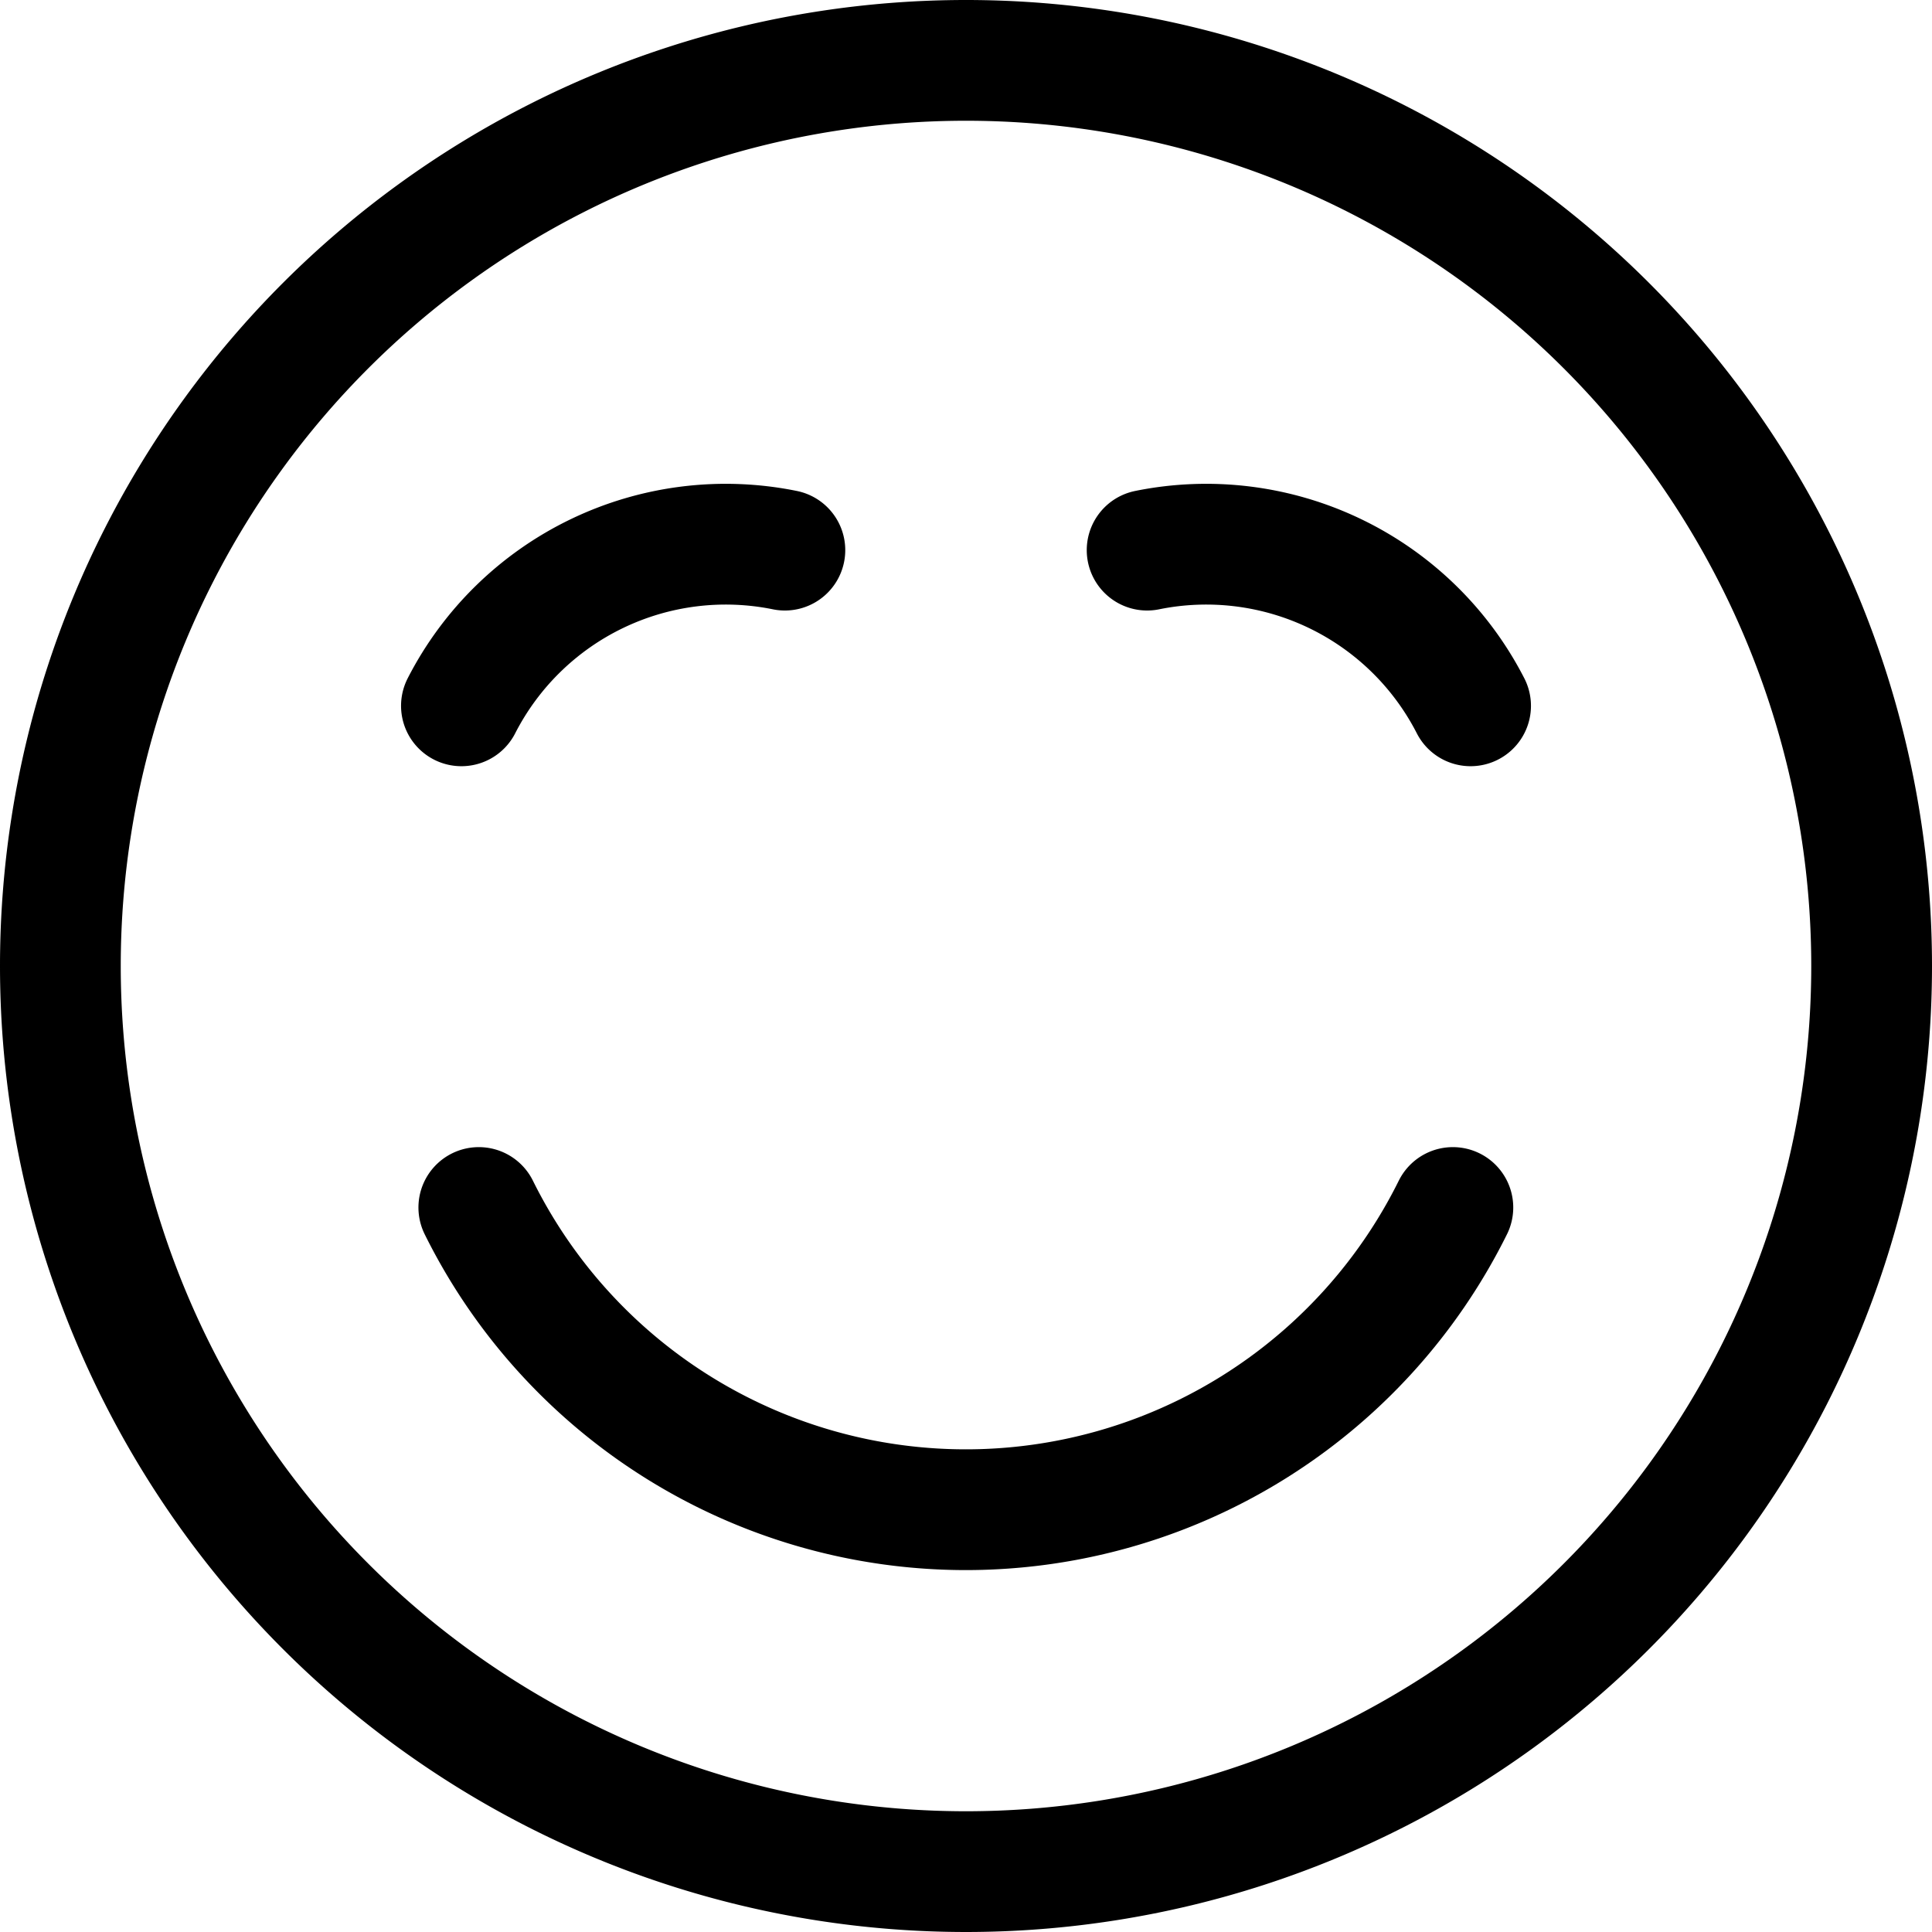 <svg viewBox="0 0 48 48" height="48" width="48" xmlns="http://www.w3.org/2000/svg"><g transform="matrix(2,0,0,2,0,0)"><path d="M0.750 12.000 A11.250 11.250 0 1 0 23.250 12.000 A11.250 11.250 0 1 0 0.750 12.000 Z" fill="none" stroke="#000000" stroke-linecap="round" stroke-linejoin="round" stroke-width="1.5"></path><path d="M18.048,15a6.752,6.752,0,0,1-12.1,0" fill="none" stroke="#000000" stroke-linecap="round" stroke-linejoin="round" stroke-width="1.5"></path><path d="M9.75,6.834A3.689,3.689,0,0,0,5.732,8.768" fill="none" stroke="#000000" stroke-linecap="round" stroke-linejoin="round" stroke-width="1.5"></path><path d="M14.25,6.834a3.689,3.689,0,0,1,4.018,1.934" fill="none" stroke="#000000" stroke-linecap="round" stroke-linejoin="round" stroke-width="1.5"></path></g></svg>